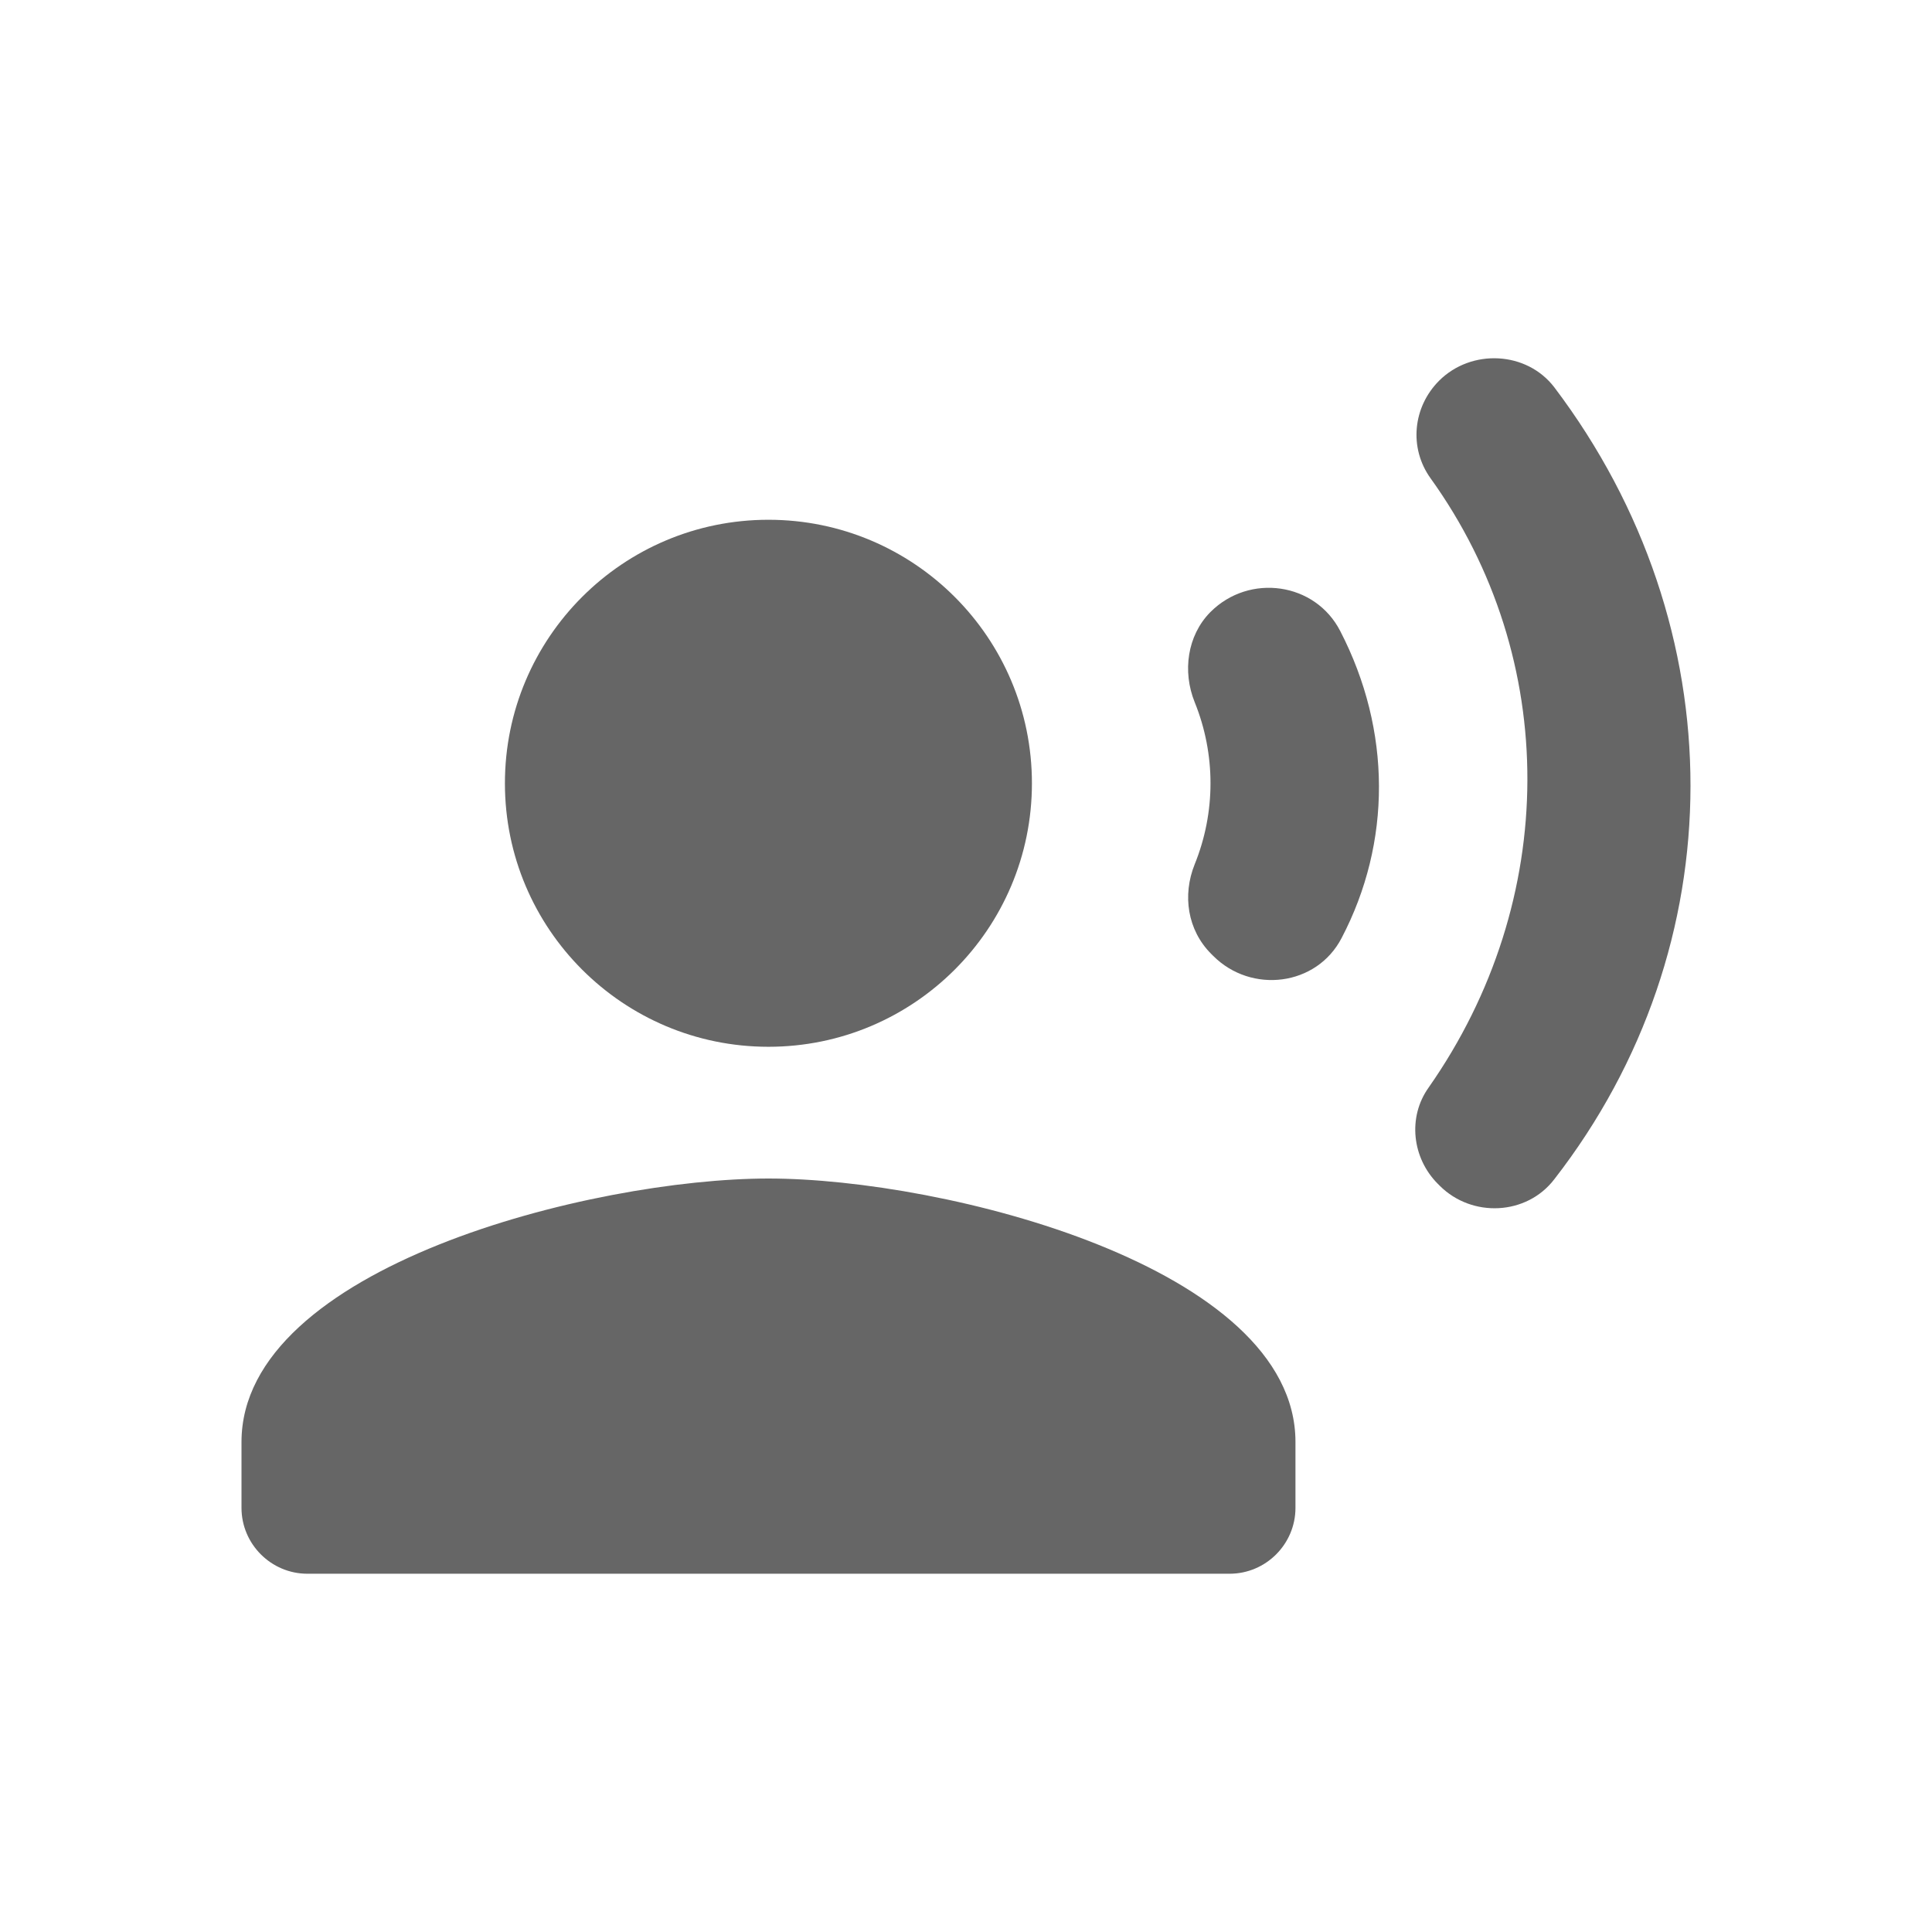 <svg width="32" height="32" viewBox="0 0 32 32" fill="none" xmlns="http://www.w3.org/2000/svg">
<g id="Icon / Acessibilidade itens">
<path id="Vector" d="M12.728 17.338C15.138 17.338 17.092 15.384 17.092 12.974C17.092 10.563 15.138 8.609 12.728 8.609C10.317 8.609 8.363 10.563 8.363 12.974C8.363 15.384 10.317 17.338 12.728 17.338Z" fill="#666666"/>
<path id="Vector_2" d="M12.729 19.52C9.816 19.52 4 20.982 4 23.884V24.975C4 25.575 4.491 26.066 5.091 26.066H20.366C20.967 26.066 21.457 25.575 21.457 24.975V23.884C21.457 20.982 15.642 19.52 12.729 19.52ZM19.788 11.631C20.137 12.493 20.137 13.453 19.788 14.315C19.581 14.828 19.668 15.406 20.061 15.799L20.094 15.832C20.727 16.465 21.807 16.334 22.221 15.537C23.05 13.955 23.05 12.1 22.199 10.453C21.785 9.645 20.694 9.492 20.05 10.136L20.039 10.147C19.668 10.529 19.581 11.118 19.788 11.631ZM23.836 6.306C23.4 6.743 23.334 7.419 23.694 7.921C25.844 10.911 25.833 14.915 23.662 18.014C23.312 18.505 23.389 19.181 23.814 19.607L23.847 19.64C24.382 20.174 25.287 20.131 25.745 19.531C28.746 15.668 28.757 10.398 25.745 6.416C25.287 5.816 24.371 5.772 23.836 6.306Z" fill="#666666"/>
</g>
</svg>
